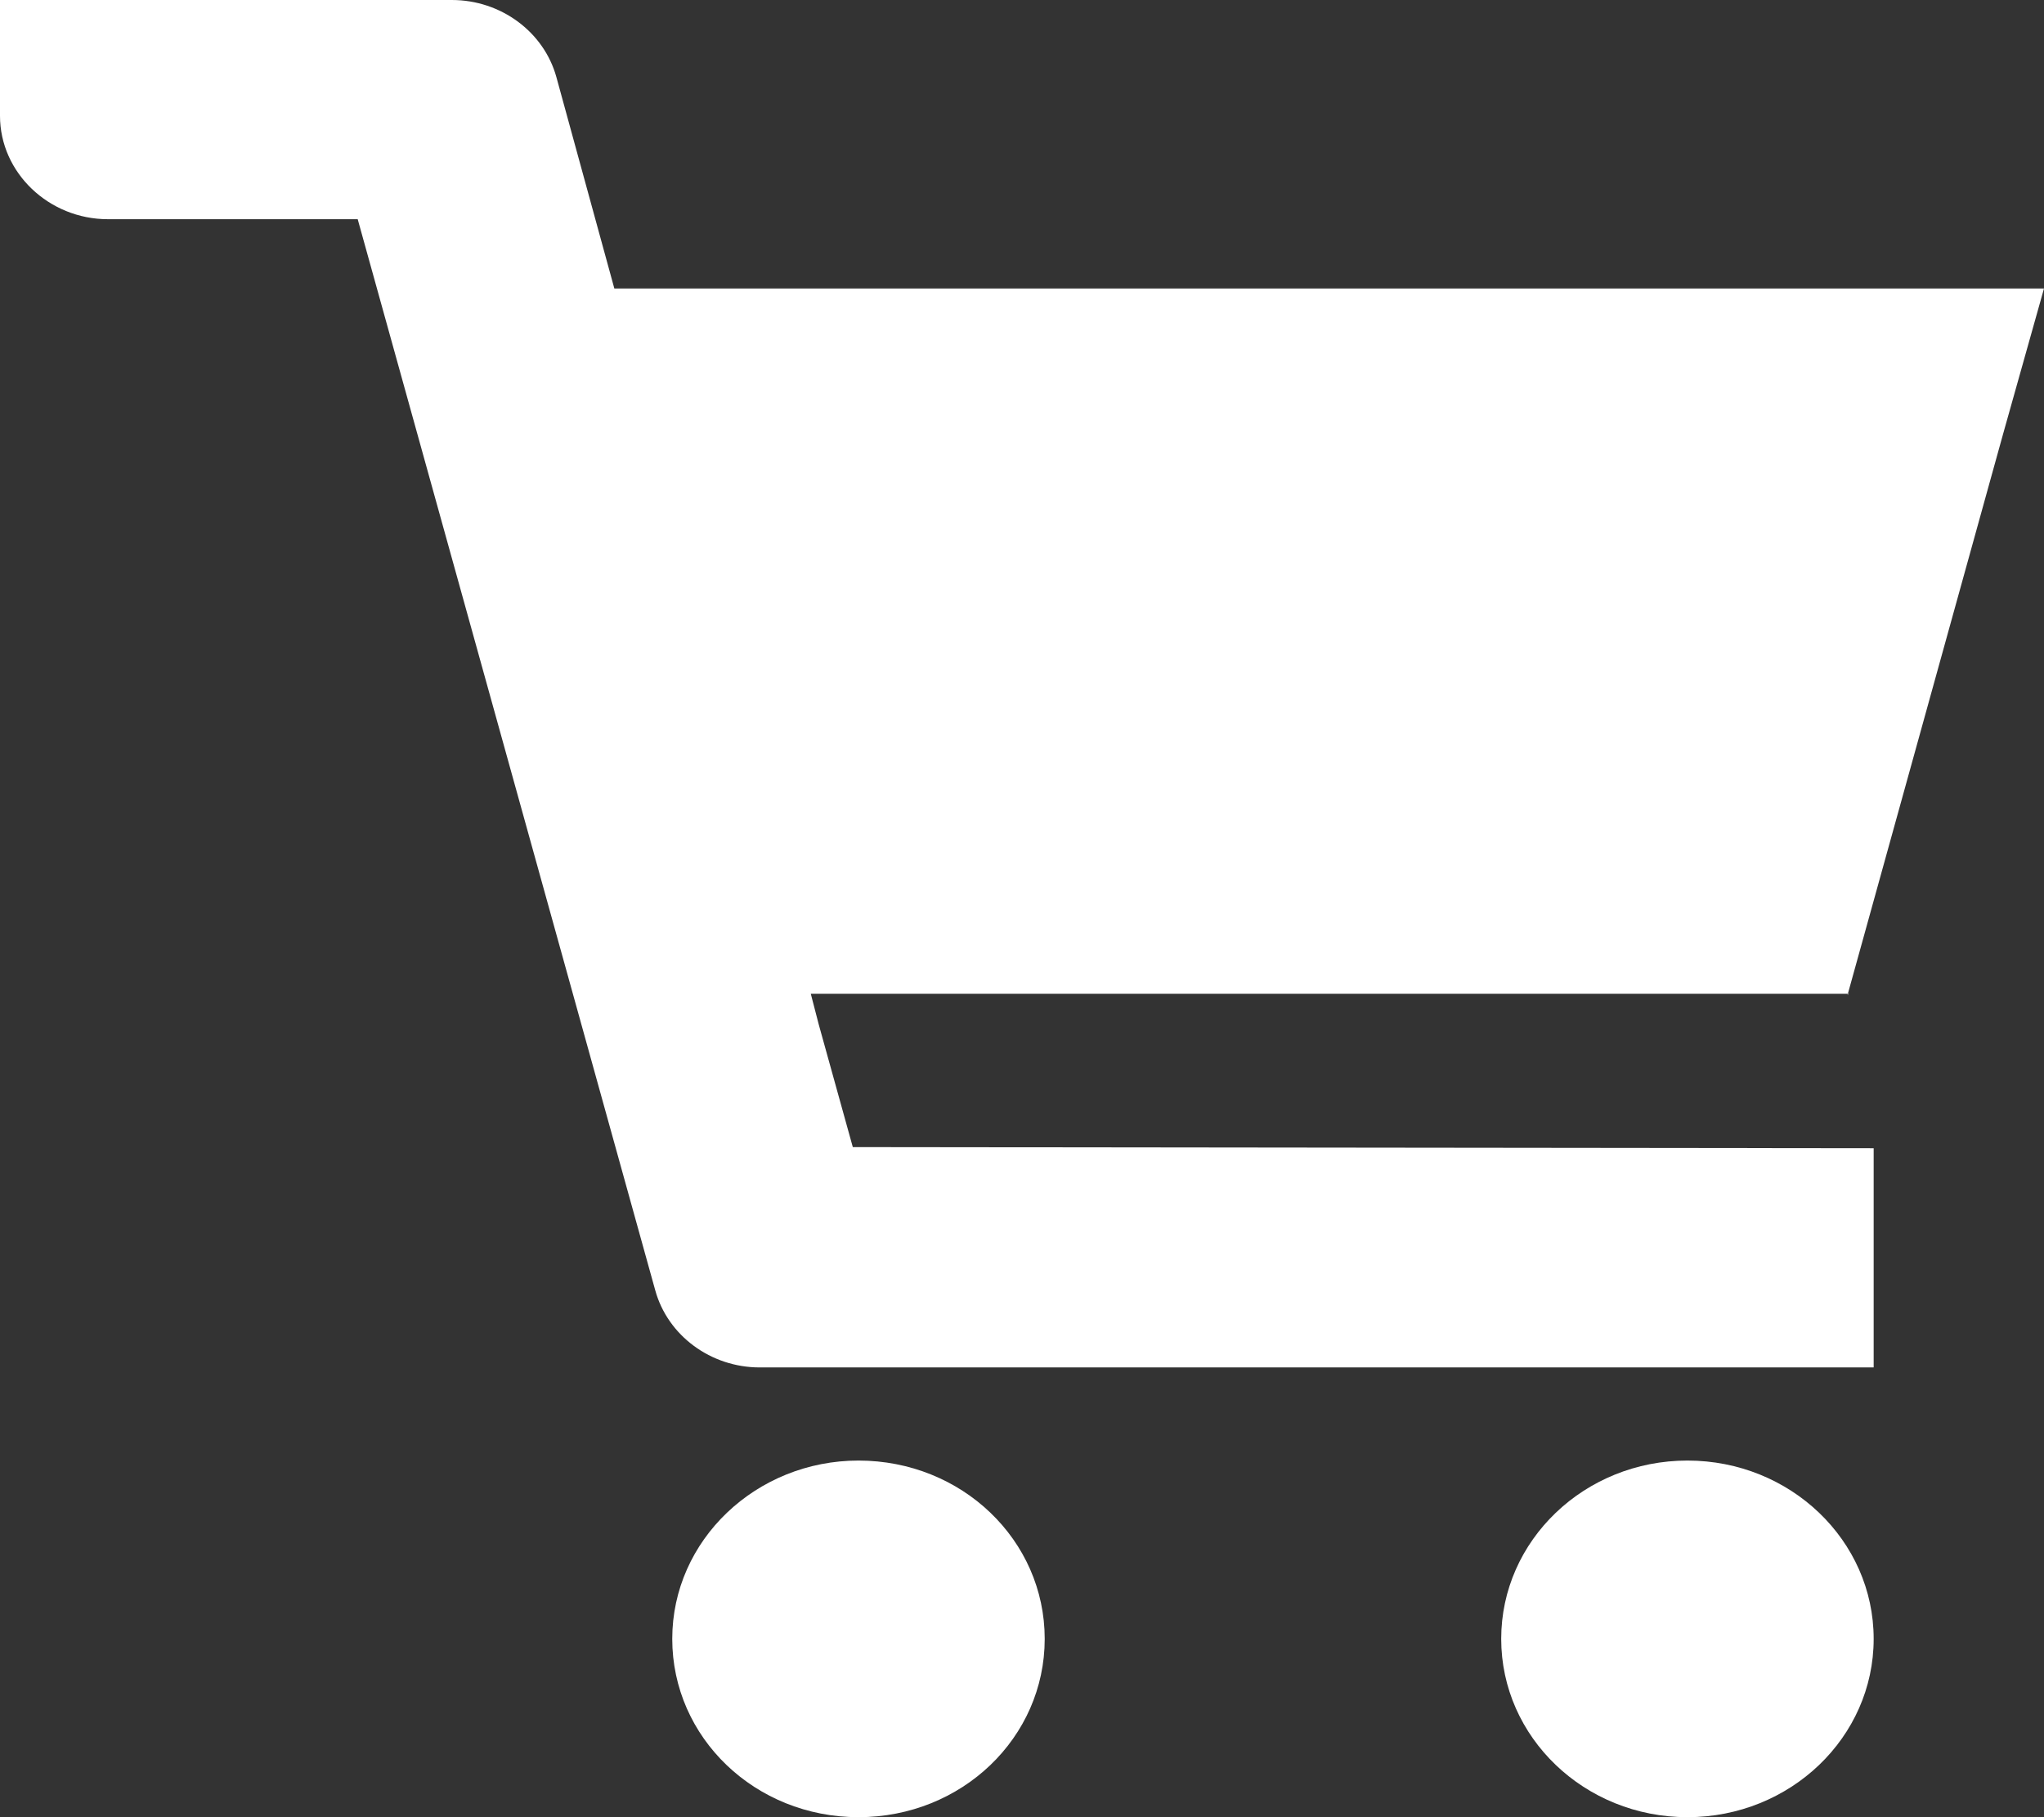 <?xml version="1.0" encoding="UTF-8"?><svg id="_レイヤー_2" xmlns="http://www.w3.org/2000/svg" width="18" height="16" viewBox="0 0 18 16"><rect x="0" y="0" width="18" height="16" fill="#333333" stroke="none"/><defs><style>.cls-1{fill:#fff;stroke-width:0px;}</style></defs><g id="_コンテンツ"><g id="_アートワーク_79"><g id="_アートワーク_79-2"><path class="cls-1" d="M16.27,8.76l1.37-4.94.36-1.28h0,0s-12.59,0-12.59,0l-.51-1.86c-.11-.4-.49-.68-.92-.68H0v1.02c0,.5.43.91.95.91h2.2l2.62,9.43c.11.4.49.68.92.68h9.81v-1.93h0s-8.99-.01-8.99-.01l-.3-1.08-.07-.27h9.14Z"/><path class="cls-1" d="M7.56,12.86c-.9,0-1.64.7-1.64,1.57s.73,1.57,1.64,1.57,1.64-.7,1.64-1.57-.73-1.57-1.64-1.57Z"/><ellipse class="cls-1" cx="14.86" cy="14.43" rx="1.64" ry="1.57"/></g></g></g></svg>